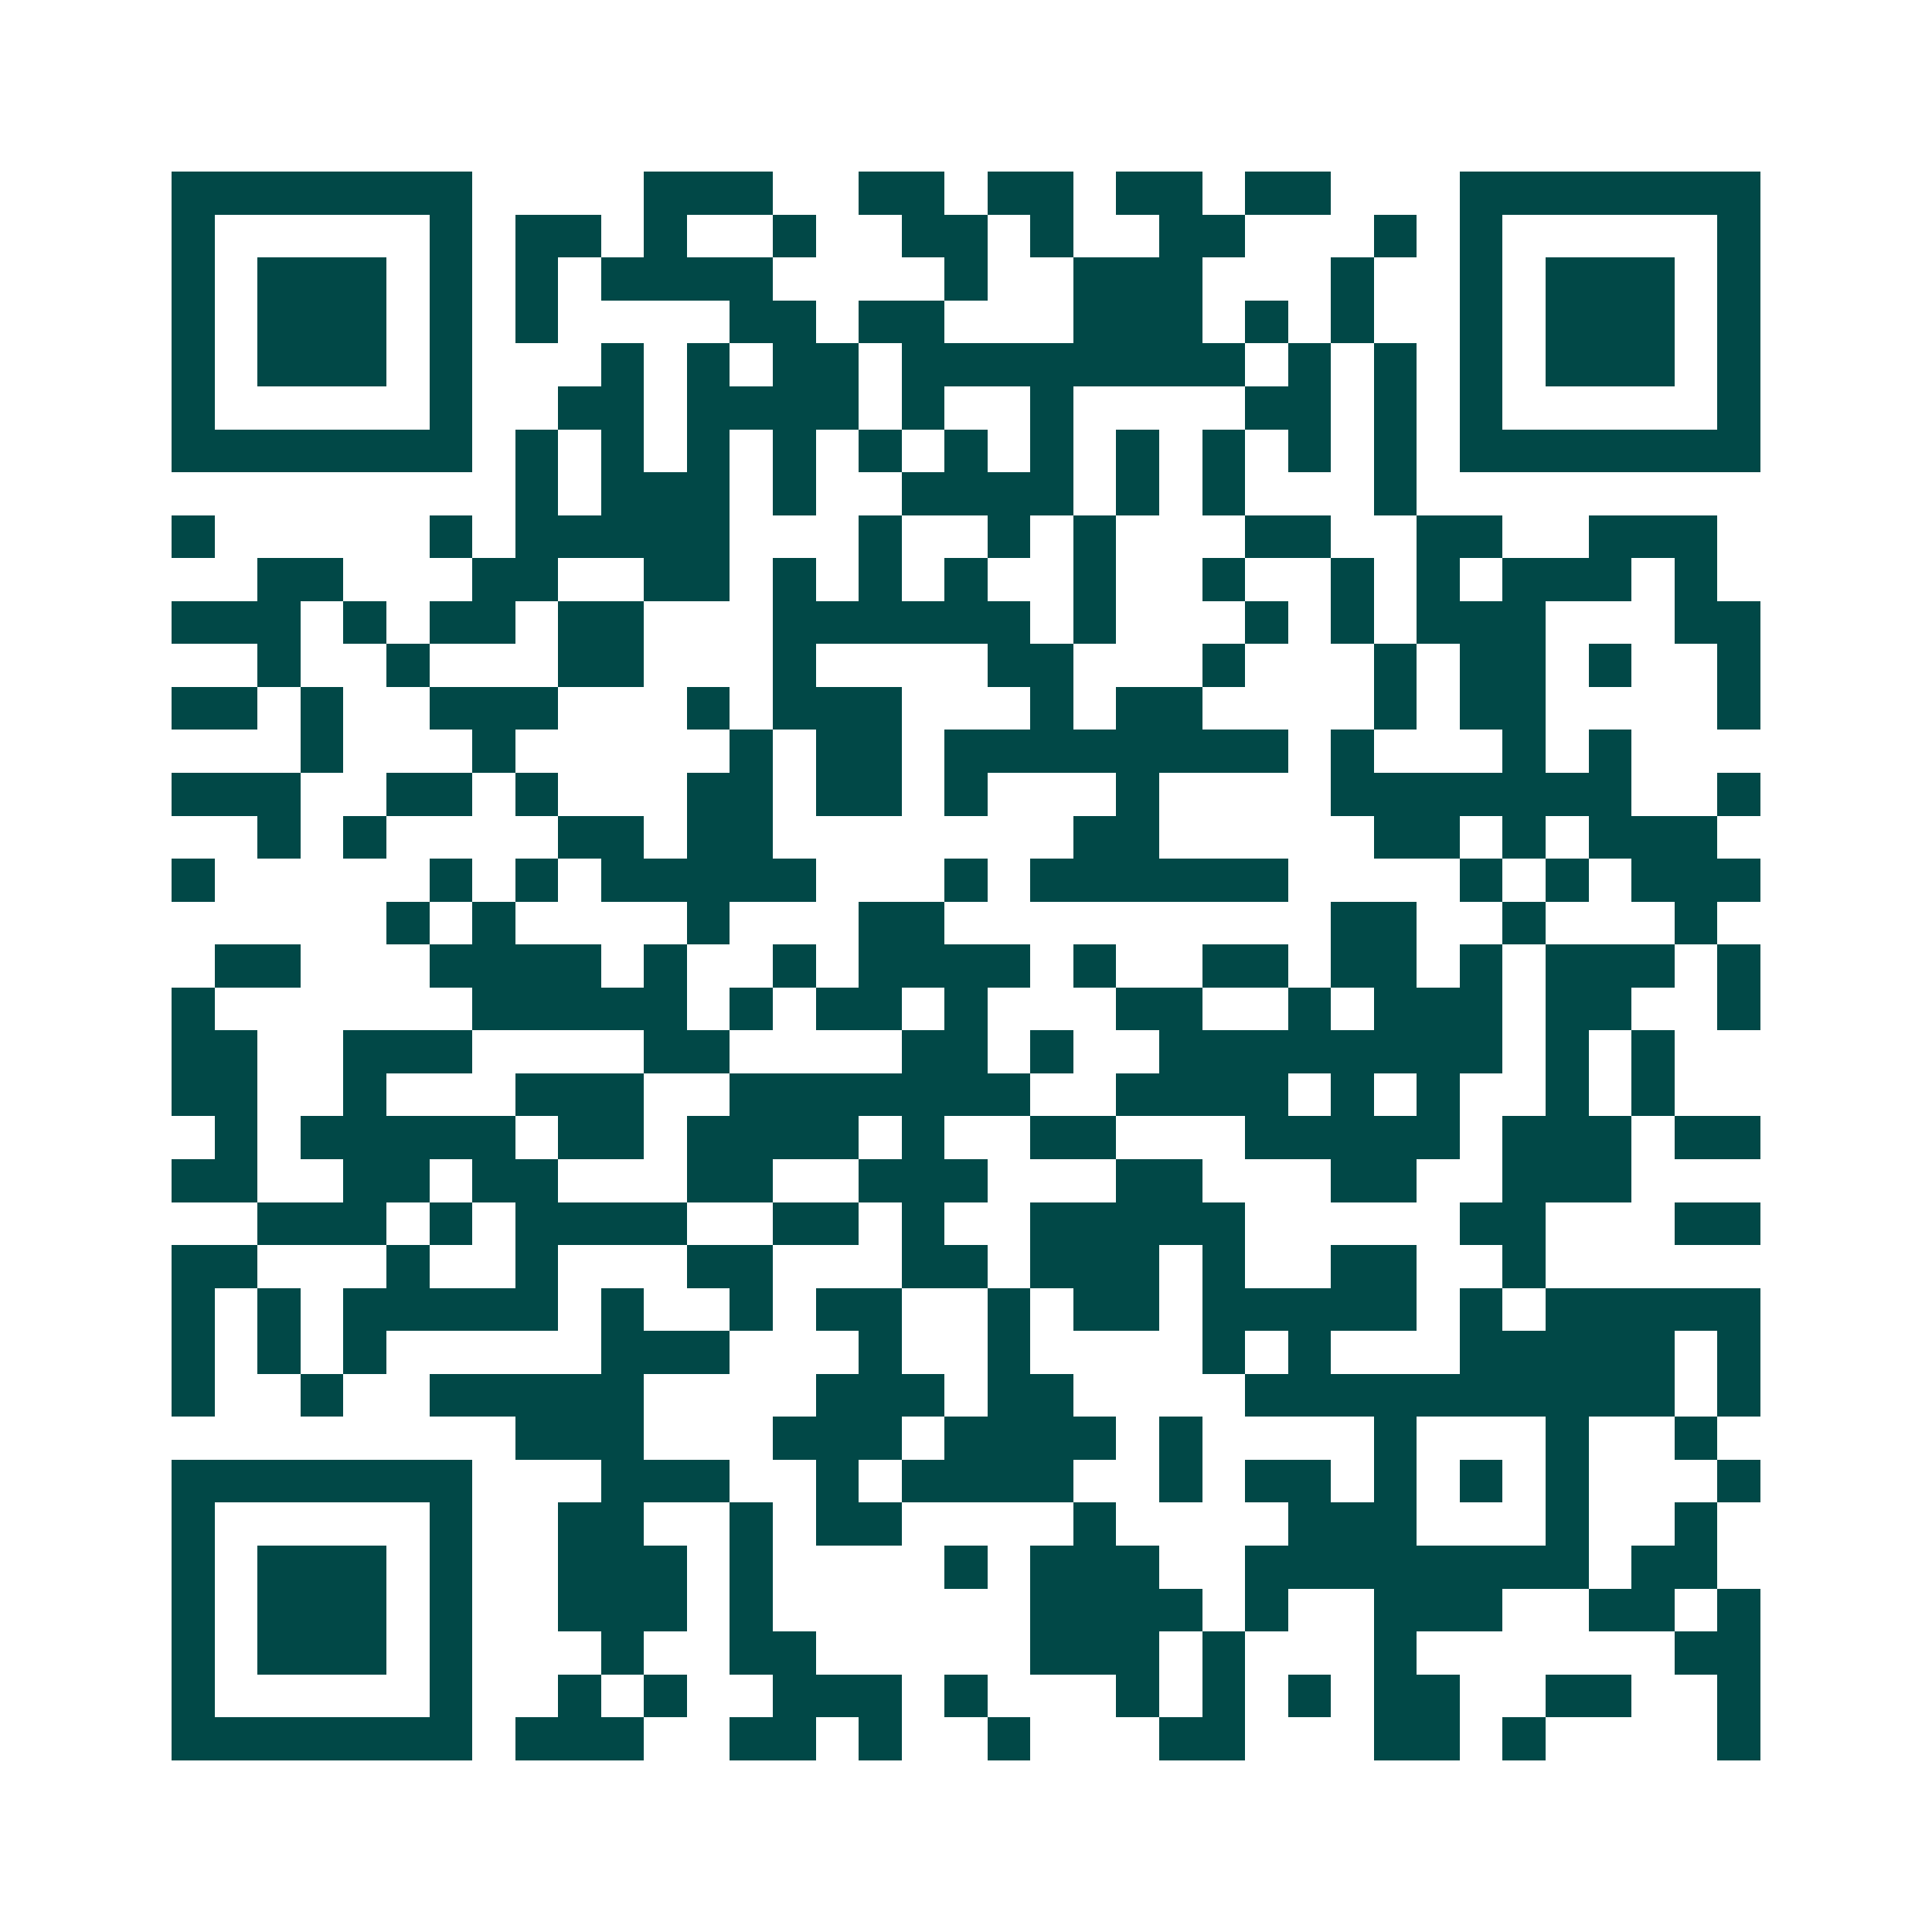 <svg xmlns="http://www.w3.org/2000/svg" width="200" height="200" viewBox="0 0 45 45" shape-rendering="crispEdges"><path fill="#ffffff" d="M0 0h45v45H0z"/><path stroke="#014847" d="M4 4.5h7m4 0h3m2 0h2m1 0h2m1 0h2m1 0h2m3 0h7M4 5.5h1m5 0h1m1 0h2m1 0h1m2 0h1m2 0h2m1 0h1m2 0h2m3 0h1m1 0h1m5 0h1M4 6.5h1m1 0h3m1 0h1m1 0h1m1 0h4m4 0h1m2 0h3m3 0h1m2 0h1m1 0h3m1 0h1M4 7.5h1m1 0h3m1 0h1m1 0h1m4 0h2m1 0h2m3 0h3m1 0h1m1 0h1m2 0h1m1 0h3m1 0h1M4 8.5h1m1 0h3m1 0h1m3 0h1m1 0h1m1 0h2m1 0h8m1 0h1m1 0h1m1 0h1m1 0h3m1 0h1M4 9.5h1m5 0h1m2 0h2m1 0h4m1 0h1m2 0h1m4 0h2m1 0h1m1 0h1m5 0h1M4 10.5h7m1 0h1m1 0h1m1 0h1m1 0h1m1 0h1m1 0h1m1 0h1m1 0h1m1 0h1m1 0h1m1 0h1m1 0h7M12 11.5h1m1 0h3m1 0h1m2 0h4m1 0h1m1 0h1m3 0h1M4 12.5h1m5 0h1m1 0h5m3 0h1m2 0h1m1 0h1m3 0h2m2 0h2m2 0h3M6 13.5h2m3 0h2m2 0h2m1 0h1m1 0h1m1 0h1m2 0h1m2 0h1m2 0h1m1 0h1m1 0h3m1 0h1M4 14.5h3m1 0h1m1 0h2m1 0h2m3 0h6m1 0h1m3 0h1m1 0h1m1 0h3m3 0h2M6 15.5h1m2 0h1m3 0h2m3 0h1m4 0h2m3 0h1m3 0h1m1 0h2m1 0h1m2 0h1M4 16.5h2m1 0h1m2 0h3m3 0h1m1 0h3m3 0h1m1 0h2m4 0h1m1 0h2m4 0h1M7 17.5h1m3 0h1m5 0h1m1 0h2m1 0h8m1 0h1m3 0h1m1 0h1M4 18.5h3m2 0h2m1 0h1m3 0h2m1 0h2m1 0h1m3 0h1m4 0h7m2 0h1M6 19.5h1m1 0h1m4 0h2m1 0h2m7 0h2m5 0h2m1 0h1m1 0h3M4 20.5h1m5 0h1m1 0h1m1 0h5m3 0h1m1 0h6m4 0h1m1 0h1m1 0h3M9 21.5h1m1 0h1m4 0h1m3 0h2m9 0h2m2 0h1m3 0h1M5 22.5h2m3 0h4m1 0h1m2 0h1m1 0h4m1 0h1m2 0h2m1 0h2m1 0h1m1 0h3m1 0h1M4 23.5h1m6 0h5m1 0h1m1 0h2m1 0h1m3 0h2m2 0h1m1 0h3m1 0h2m2 0h1M4 24.5h2m2 0h3m4 0h2m4 0h2m1 0h1m2 0h8m1 0h1m1 0h1M4 25.5h2m2 0h1m3 0h3m2 0h7m2 0h4m1 0h1m1 0h1m2 0h1m1 0h1M5 26.5h1m1 0h5m1 0h2m1 0h4m1 0h1m2 0h2m3 0h5m1 0h3m1 0h2M4 27.5h2m2 0h2m1 0h2m3 0h2m2 0h3m3 0h2m3 0h2m2 0h3M6 28.5h3m1 0h1m1 0h4m2 0h2m1 0h1m2 0h5m5 0h2m3 0h2M4 29.5h2m3 0h1m2 0h1m3 0h2m3 0h2m1 0h3m1 0h1m2 0h2m2 0h1M4 30.5h1m1 0h1m1 0h5m1 0h1m2 0h1m1 0h2m2 0h1m1 0h2m1 0h5m1 0h1m1 0h5M4 31.5h1m1 0h1m1 0h1m5 0h3m3 0h1m2 0h1m4 0h1m1 0h1m3 0h5m1 0h1M4 32.5h1m2 0h1m2 0h5m4 0h3m1 0h2m4 0h10m1 0h1M12 33.5h3m3 0h3m1 0h4m1 0h1m4 0h1m3 0h1m2 0h1M4 34.5h7m3 0h3m2 0h1m1 0h4m2 0h1m1 0h2m1 0h1m1 0h1m1 0h1m3 0h1M4 35.5h1m5 0h1m2 0h2m2 0h1m1 0h2m4 0h1m4 0h3m3 0h1m2 0h1M4 36.5h1m1 0h3m1 0h1m2 0h3m1 0h1m4 0h1m1 0h3m2 0h8m1 0h2M4 37.5h1m1 0h3m1 0h1m2 0h3m1 0h1m6 0h4m1 0h1m2 0h3m2 0h2m1 0h1M4 38.5h1m1 0h3m1 0h1m3 0h1m2 0h2m5 0h3m1 0h1m3 0h1m6 0h2M4 39.5h1m5 0h1m2 0h1m1 0h1m2 0h3m1 0h1m3 0h1m1 0h1m1 0h1m1 0h2m2 0h2m2 0h1M4 40.5h7m1 0h3m2 0h2m1 0h1m2 0h1m3 0h2m3 0h2m1 0h1m4 0h1"/></svg>
